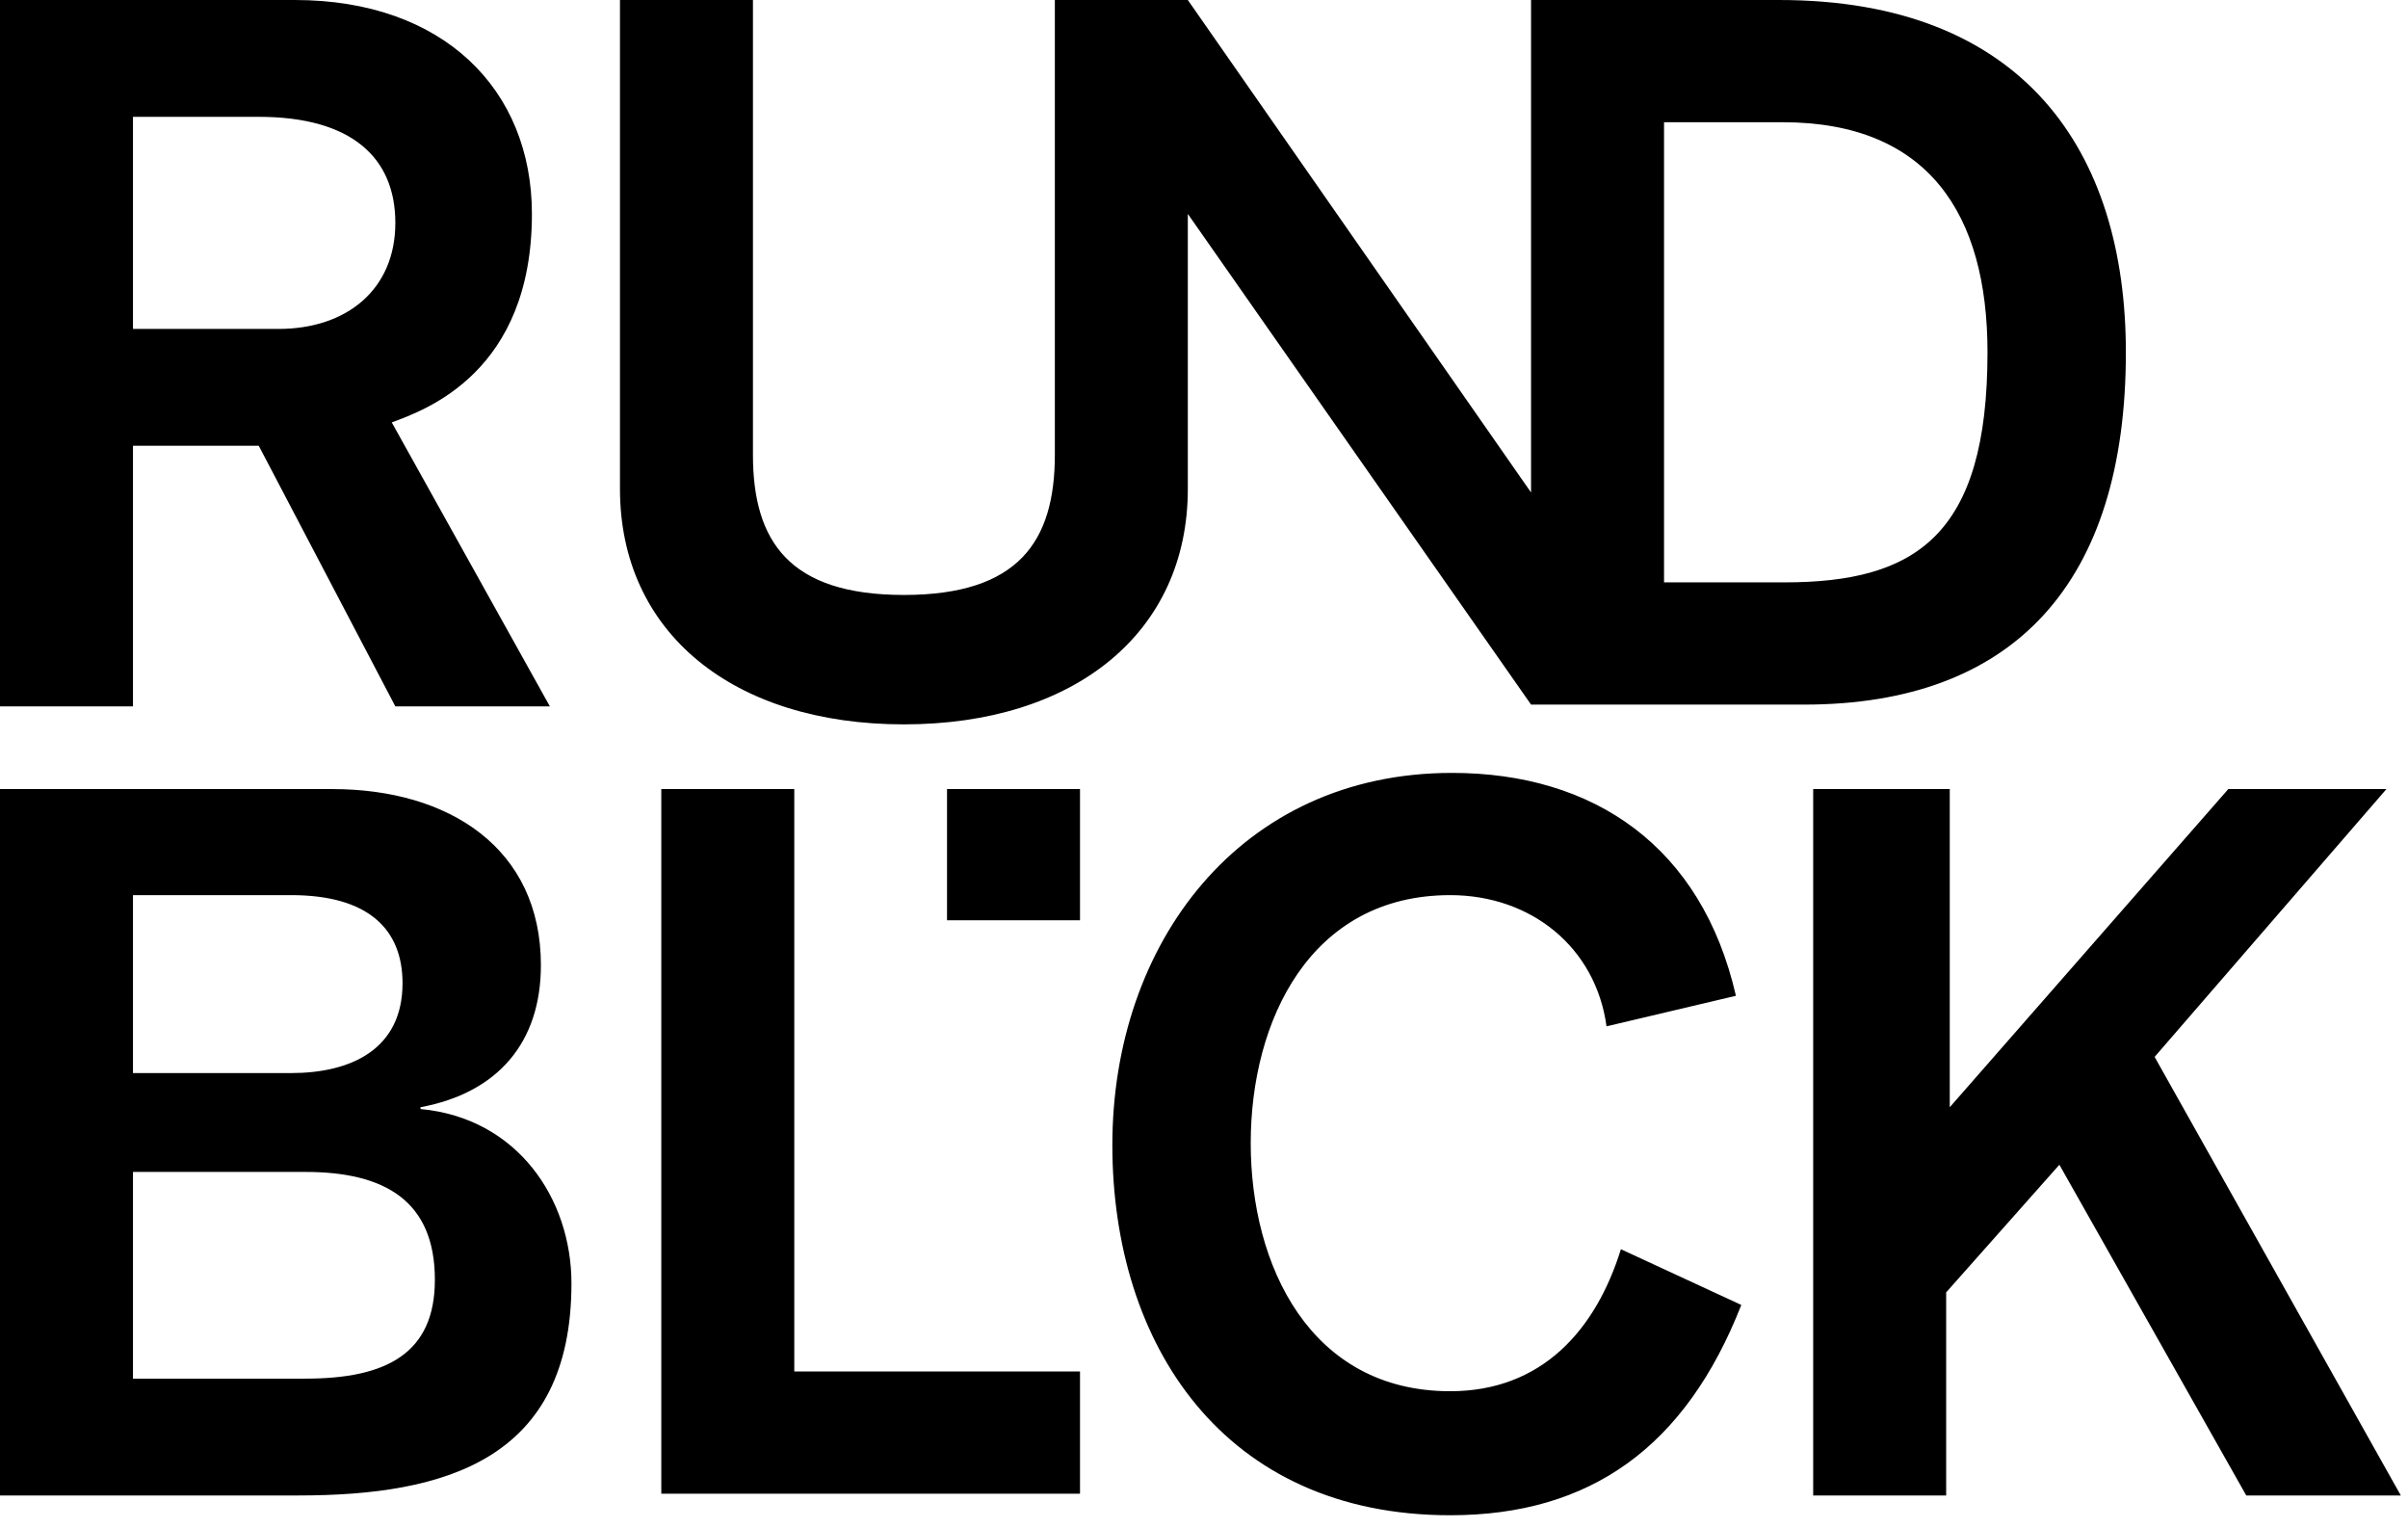 <svg width="134" height="85" viewBox="0 0 134 85" fill="none" xmlns="http://www.w3.org/2000/svg">
<g clip-path="url(#clip0_1050_45)">
<path d="M89.4 57.1C88.8 52.7 85.2 49.8 80.7 49.8C72.9 49.8 69.6 56.8 69.6 63.6C69.6 70.4 72.9 77.4 80.7 77.4C85.8 77.4 88.8 74 90.2 69.5L96.9 72.6C93.8 80.5 88.5 84.3 80.7 84.3C68.1 84.3 61.9 74.8 61.9 63.7C61.9 52.5 69 43 80.8 43C88.7 43 94.7 47.1 96.6 55.4L89.4 57.1ZM52.7 43.9H60.1V51.2H52.7V43.9ZM36.8 43.9H44.2V76.3H60.1V83.1H36.8V43.9ZM7.4 76.7H17C21.5 76.7 24.2 75.3 24.2 71.2C24.2 66.8 21.4 65.2 17 65.2H7.4V76.7ZM7.4 59.7H16.2C19.5 59.7 22.4 58.4 22.4 54.7C22.4 51.7 20.5 49.8 16.2 49.8H7.4V59.7ZM0 43.9H18.5C25 43.9 30.1 47.2 30.1 53.7C30.1 58 27.7 60.8 23.4 61.6V61.7C28.8 62.2 31.8 66.7 31.8 71.4C31.8 81.2 24.8 83.2 16.6 83.2H0V43.9ZM101.1 43.9H108.5V61.6L124 43.9H132.8L119.9 58.8L133.6 83.2H125L114.6 64.8L108.3 71.9V83.2H100.9V43.9H101.1ZM99.3 32.4H92.6V6.8H99.2C107.3 6.8 110.6 11.9 110.6 19.6C110.6 29.8 106.6 32.4 99.3 32.4ZM99 0H85.2V27.4L66.1 0H58.7V25.3C58.7 30.1 56.7 33.1 50.3 33.1C43.9 33.1 41.9 30.1 41.9 25.3V0H34.5V27.2C34.5 35.2 40.8 40.3 50.3 40.3C59.8 40.3 66.1 35.2 66.1 27.2V11.9L85.2 39.2H100.4C112.1 39.2 118.3 32.4 118.3 19.6C118.3 8.4 112.6 0 99 0ZM7.4 18.3H15.5C19.3 18.3 22 16.1 22 12.4C22 8.8 19.6 6.5 14.4 6.5H7.4V18.3ZM0 0H16.4C24.7 0 29.6 5 29.6 11.9C29.6 20.7 23.7 22.8 21.8 23.5L30.6 39.3H22L14.4 24.8H7.4V39.3H0V0Z" fill="black"/>
</g>
<defs>
<clipPath id="clip0_1050_45">
<rect width="134" height="85" fill="white"/>
</clipPath>
</defs>
</svg>
